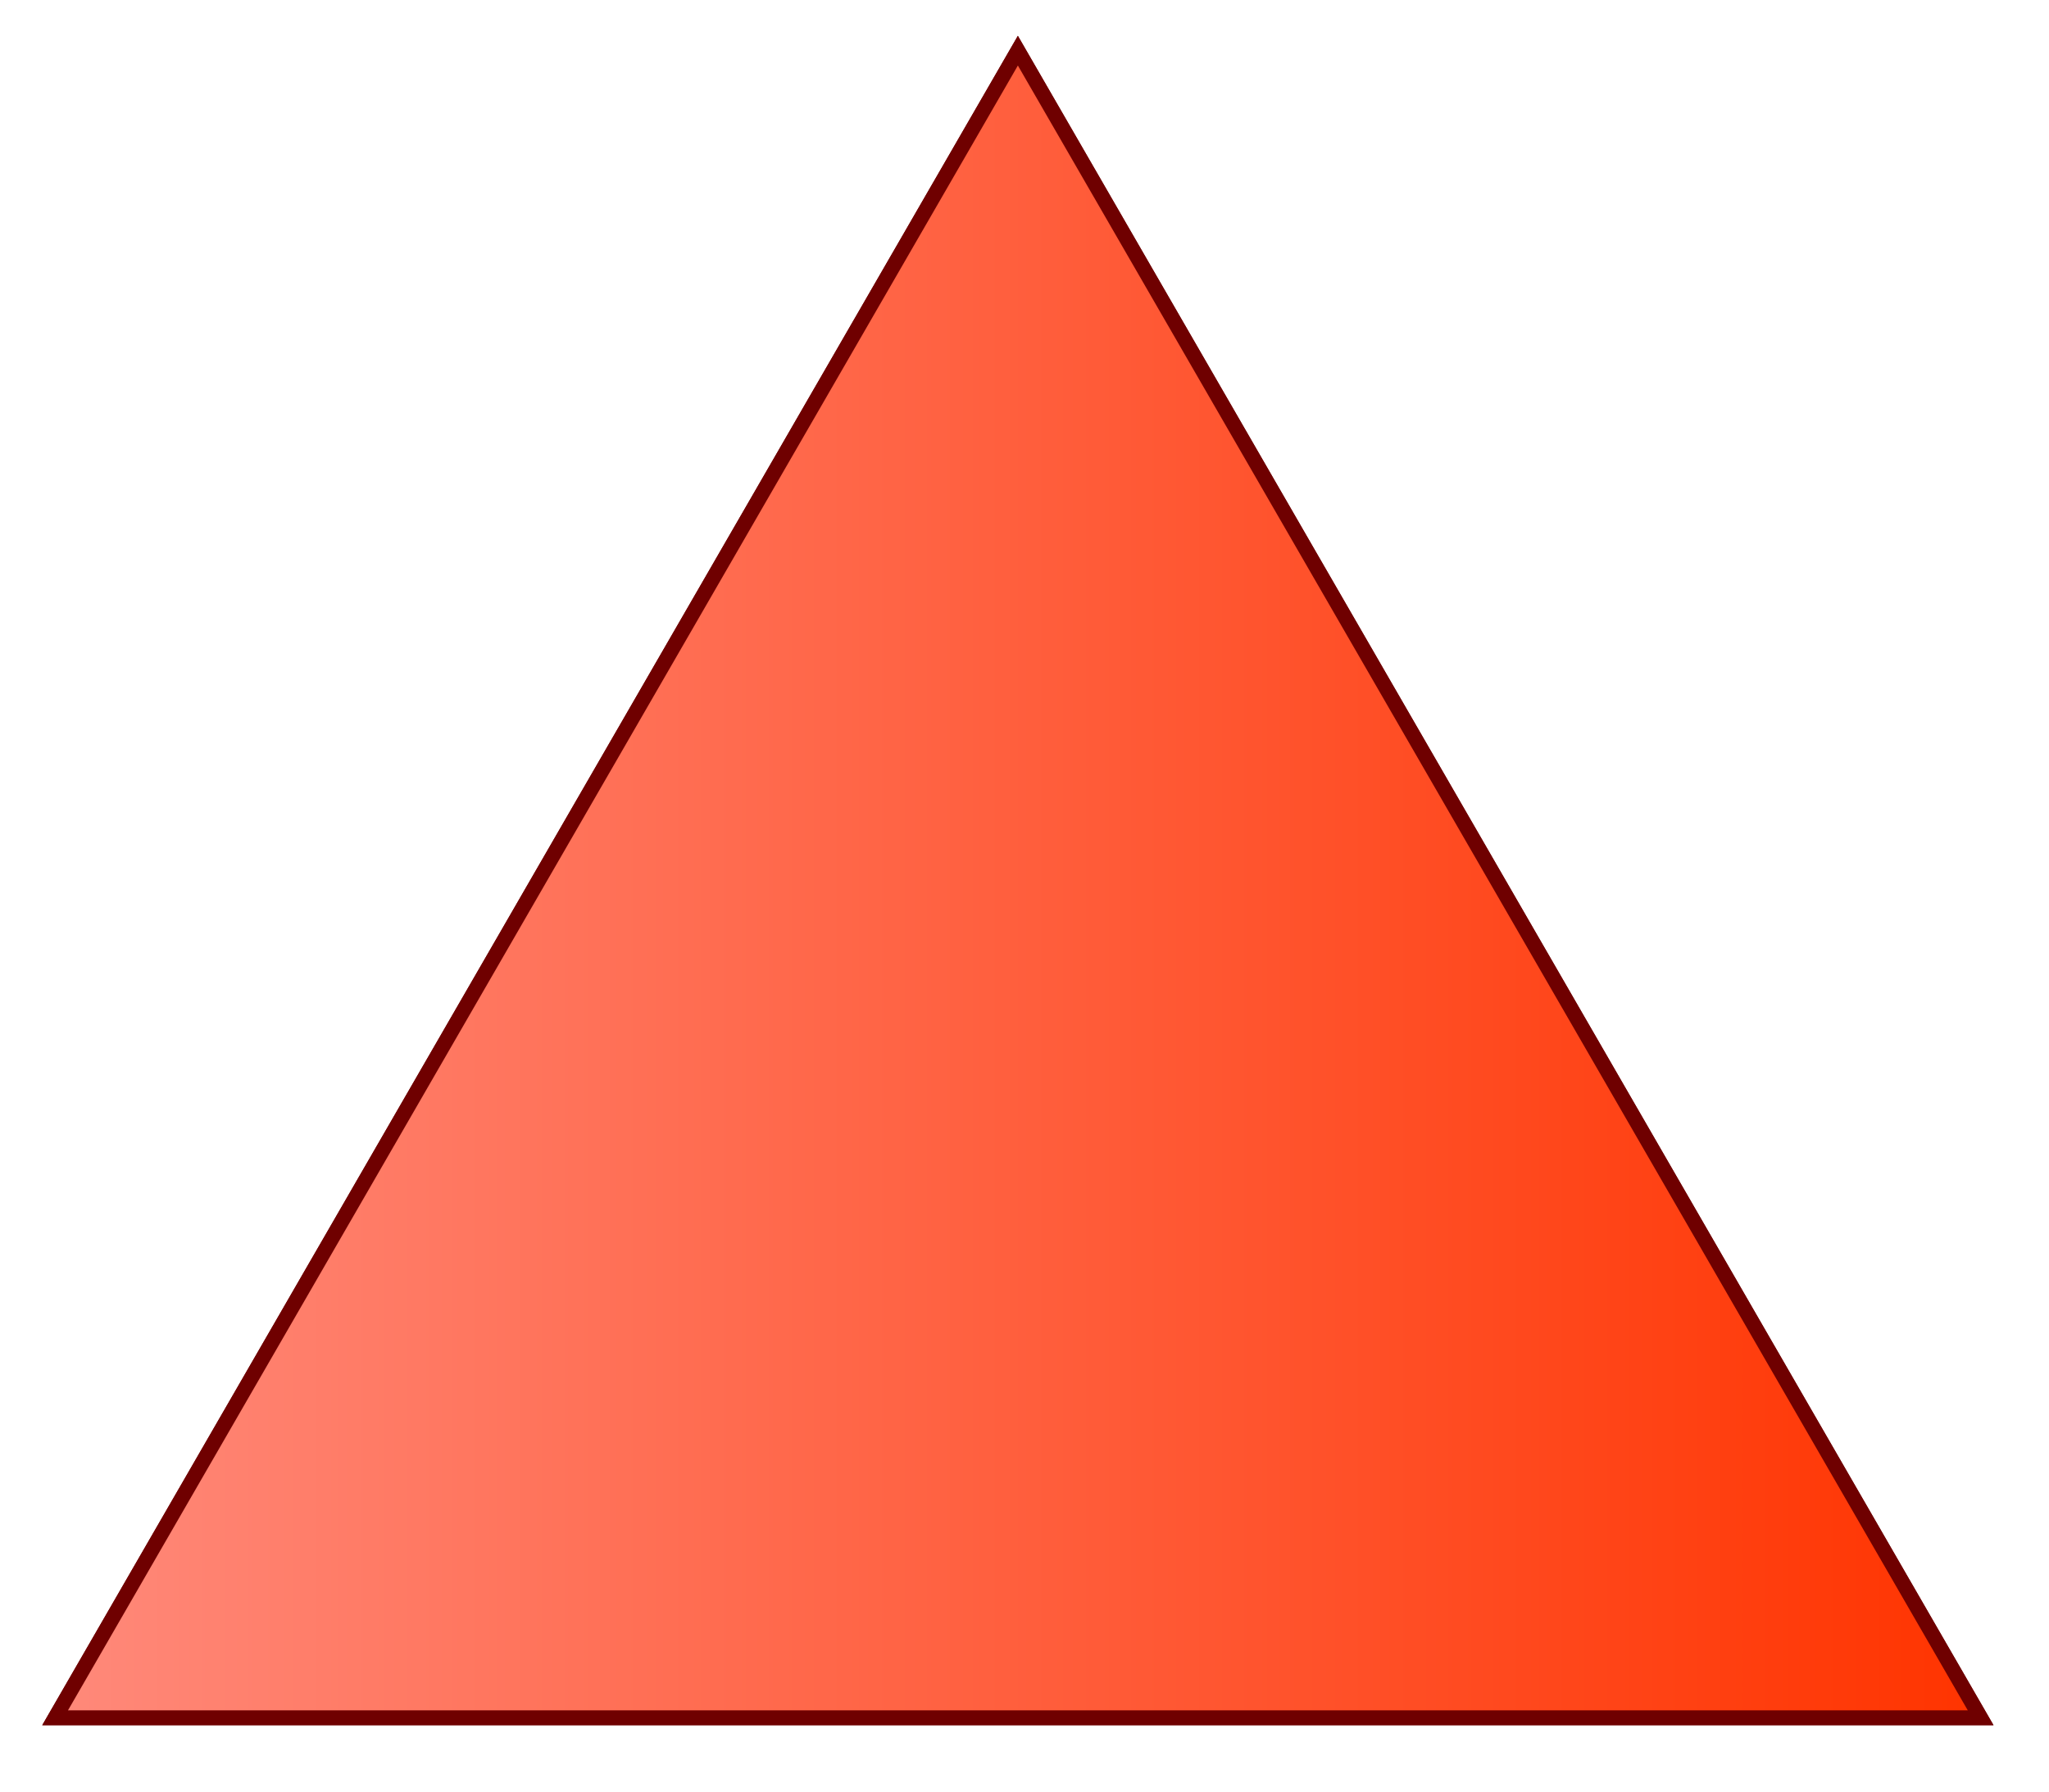 <?xml version="1.0" encoding="utf-8"?>
<!-- Generator: Adobe Illustrator 13.0.0, SVG Export Plug-In . SVG Version: 6.00 Build 14948)  -->
<!DOCTYPE svg PUBLIC "-//W3C//DTD SVG 1.0//EN" "http://www.w3.org/TR/2001/REC-SVG-20010904/DTD/svg10.dtd">
<svg version="1.0" id="Layer_1" xmlns="http://www.w3.org/2000/svg" xmlns:xlink="http://www.w3.org/1999/xlink" x="0px" y="0px"
	 width="137.838px" height="120.595px" viewBox="0 0 137.838 120.595" enable-background="new 0 0 137.838 120.595"
	 xml:space="preserve">

<g opacity="0.25">
	<polygon fill-rule="evenodd" clip-rule="evenodd" points="133.239,115.585 68.474,115.587 3.708,115.585 36.089,59.497 
		68.474,3.41 100.858,59.497 	"/>
	<polygon fill-rule="evenodd" clip-rule="evenodd" points="133.239,115.585 68.474,115.587 3.708,115.585 36.089,59.497 
		68.474,3.41 100.858,59.497 	"/>
</g>
<g>
	<linearGradient id="SVGID_1_" gradientUnits="userSpaceOnUse" x1="3.708" y1="59.498" x2="133.239" y2="59.498">
		<stop  offset="0" style="stop-color:#FF897A"/>
		<stop  offset="1" style="stop-color:#FF3400"/>
	</linearGradient>
	<polygon fill-rule="evenodd" clip-rule="evenodd" fill="url(#SVGID_1_)" stroke="#6F0000" points="133.239,115.585 68.473,115.587 
		3.708,115.585 36.089,59.497 68.473,3.41 100.858,59.497 	"/>
	<linearGradient id="SVGID_2_" gradientUnits="userSpaceOnUse" x1="3.708" y1="59.498" x2="133.239" y2="59.498">
		<stop  offset="0" style="stop-color:#FF897A"/>
		<stop  offset="1" style="stop-color:#FF3400"/>
	</linearGradient>
	<polygon fill-rule="evenodd" clip-rule="evenodd" fill="url(#SVGID_2_)" stroke="#6F0000" points="133.239,115.585 68.473,115.587 
		3.708,115.585 36.089,59.497 68.473,3.41 100.858,59.497 	"/>
</g>
</svg>
